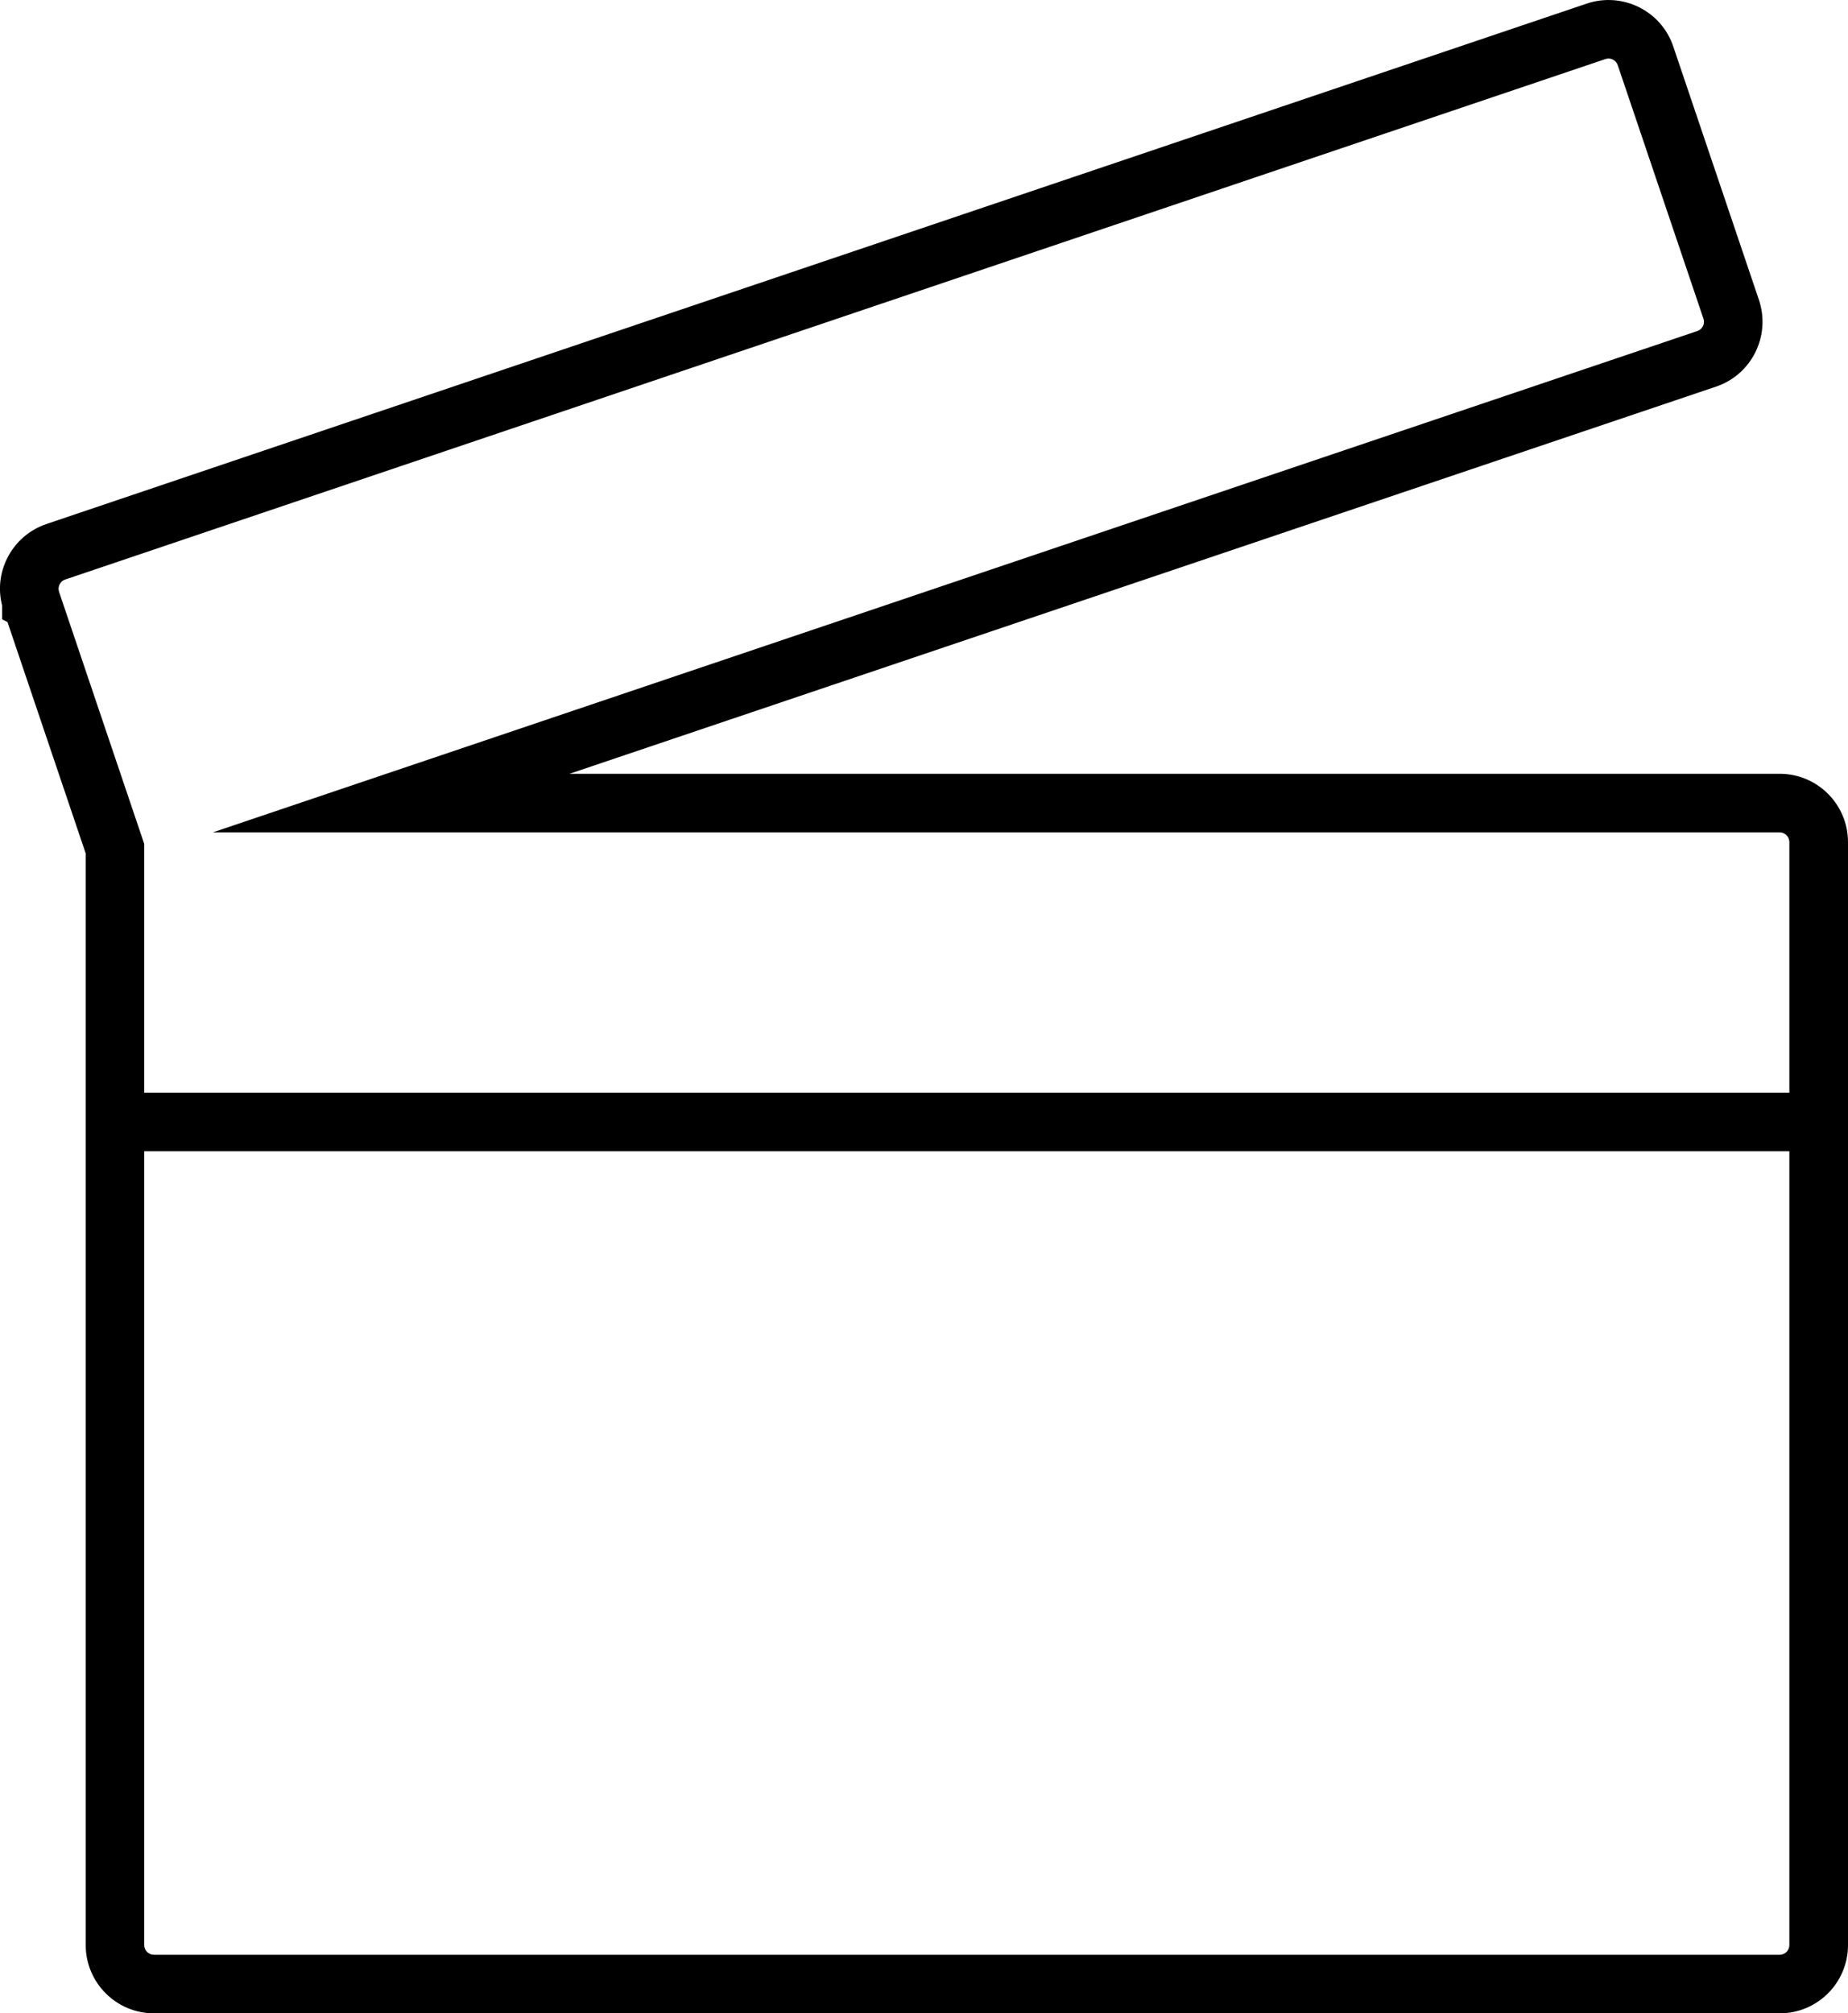 <?xml version="1.0" encoding="UTF-8"?>
<svg id="Layer_2" data-name="Layer 2" xmlns="http://www.w3.org/2000/svg" viewBox="0 0 266.93 290.79">
  <g id="Layer_1-2" data-name="Layer 1">
    <g>
      <path d="M257.07,290.79H22.24c-5.44,0-9.86-4.42-9.86-9.86V123.27L1.08,89.84l-.78-.39v-2.02c-.58-2.27-.33-4.65.73-6.78,1.17-2.36,3.19-4.12,5.69-4.97L229.19.52c5.16-1.74,10.77,1.04,12.5,6.19l12.37,36.59c1.75,5.2-1.03,10.8-6.19,12.54l-165.61,55.92h174.81c5.44,0,9.86,4.42,9.86,9.86v159.31c0,5.44-4.42,9.86-9.86,9.86ZM8.53,85.45v.03s12.3,36.4,12.3,36.4v159.05c0,.77.63,1.4,1.4,1.4h234.83c.77,0,1.4-.63,1.4-1.4V121.62c0-.77-.63-1.4-1.4-1.4H30.74L245.17,47.81c.74-.25,1.13-1.04.88-1.78l-12.38-36.62c-.25-.73-1.04-1.13-1.78-.88L9.42,83.7c-.48.16-.71.51-.81.71-.1.19-.23.58-.08,1.05Z"/>
      <rect x="16.6" y="157.82" width="246.1" height="8.46"/>
    </g>
  </g>
</svg>